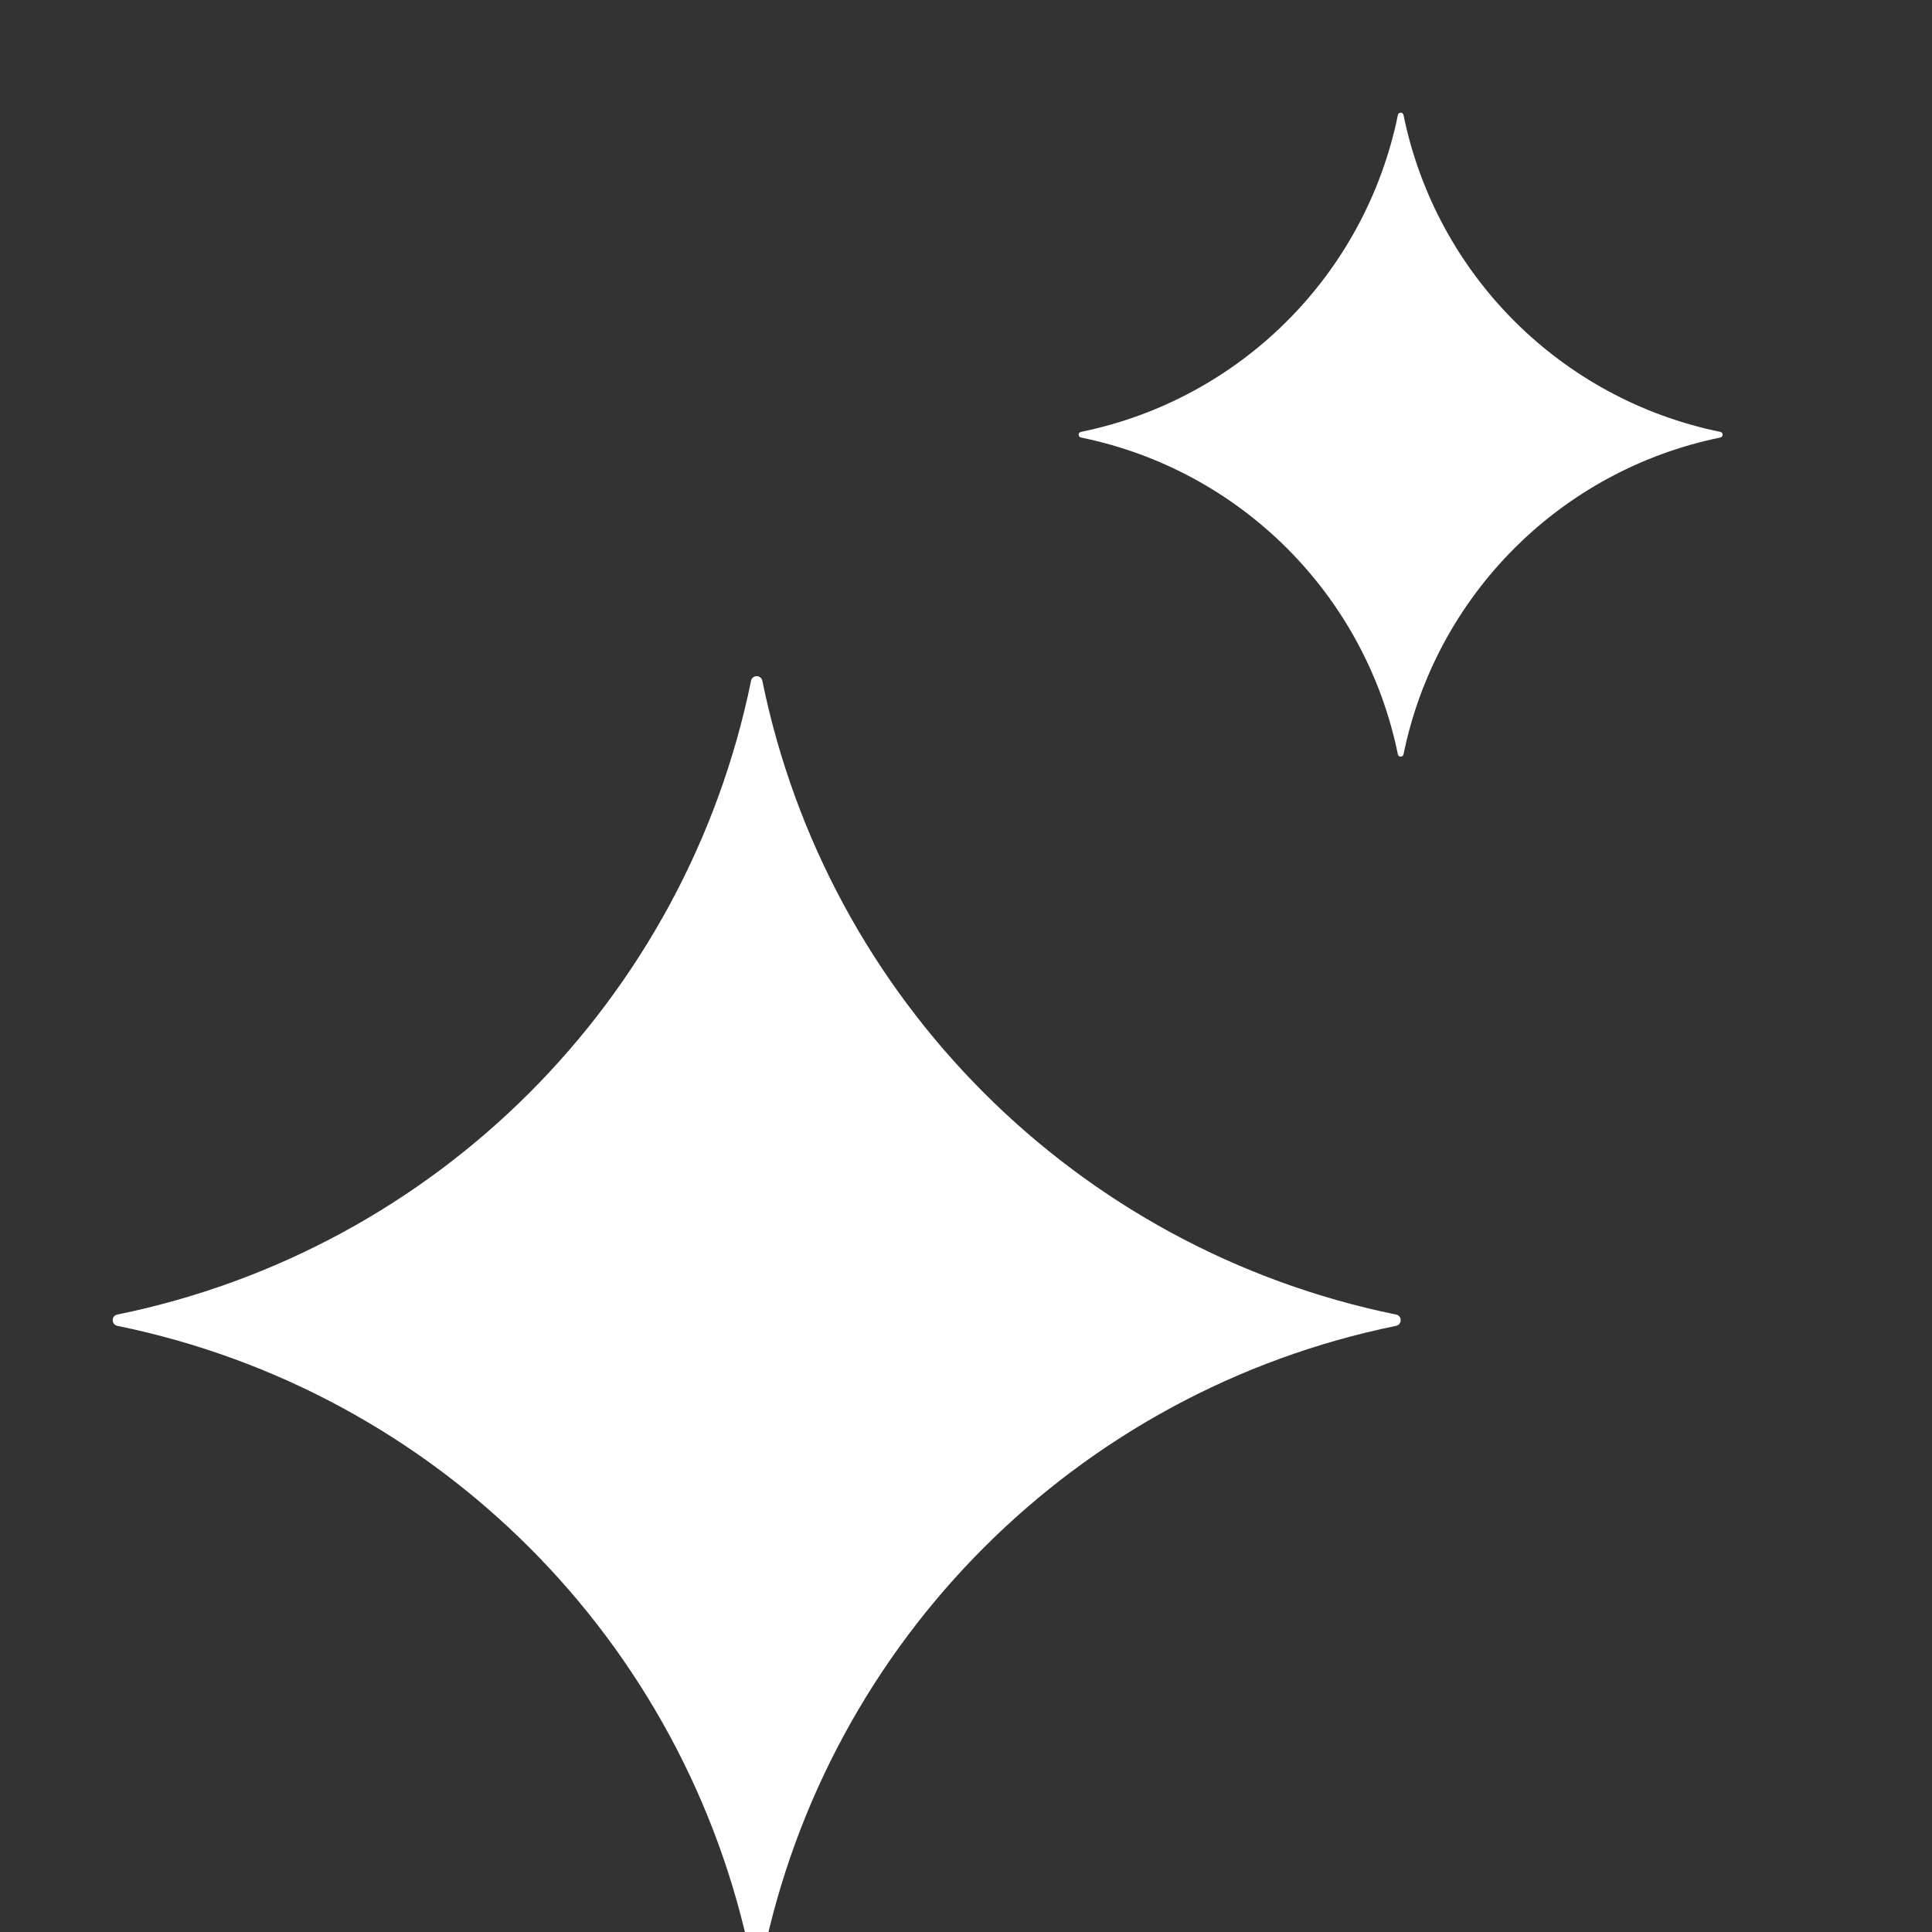 <svg xmlns="http://www.w3.org/2000/svg" width="24" height="24" viewBox="0 0 24 24" fill="none">
  <rect x="0" y="0" width="24" height="24" fill="#333333" stroke="none"/>
  <g clip-path="url(#clip0_1545_2244)">
    <path d="M9.33 8.457C9.345 8.381 9.454 8.381 9.47 8.457C10.28 12.421 13.378 15.52 17.343 16.33C17.419 16.345 17.419 16.454 17.343 16.47C13.378 17.28 10.28 20.378 9.47 24.343C9.454 24.419 9.345 24.419 9.33 24.343C8.519 20.378 5.421 17.28 1.457 16.47C1.381 16.454 1.381 16.345 1.457 16.33C5.421 15.52 8.519 12.421 9.33 8.457Z" fill="white"/>
    <path d="M17.365 1.429C17.373 1.39 17.427 1.39 17.435 1.429C17.84 3.411 19.389 4.96 21.371 5.365C21.409 5.373 21.409 5.427 21.371 5.435C19.389 5.84 17.84 7.389 17.435 9.371C17.427 9.409 17.373 9.409 17.365 9.371C16.96 7.389 15.411 5.84 13.428 5.435C13.39 5.427 13.39 5.373 13.428 5.365C15.411 4.96 16.96 3.411 17.365 1.429Z" fill="white"/>
  </g>
  <defs>
    <clipPath id="clip0_1545_2244">
      <rect width="24" height="24" fill="white"/>
    </clipPath>
  </defs>
</svg>